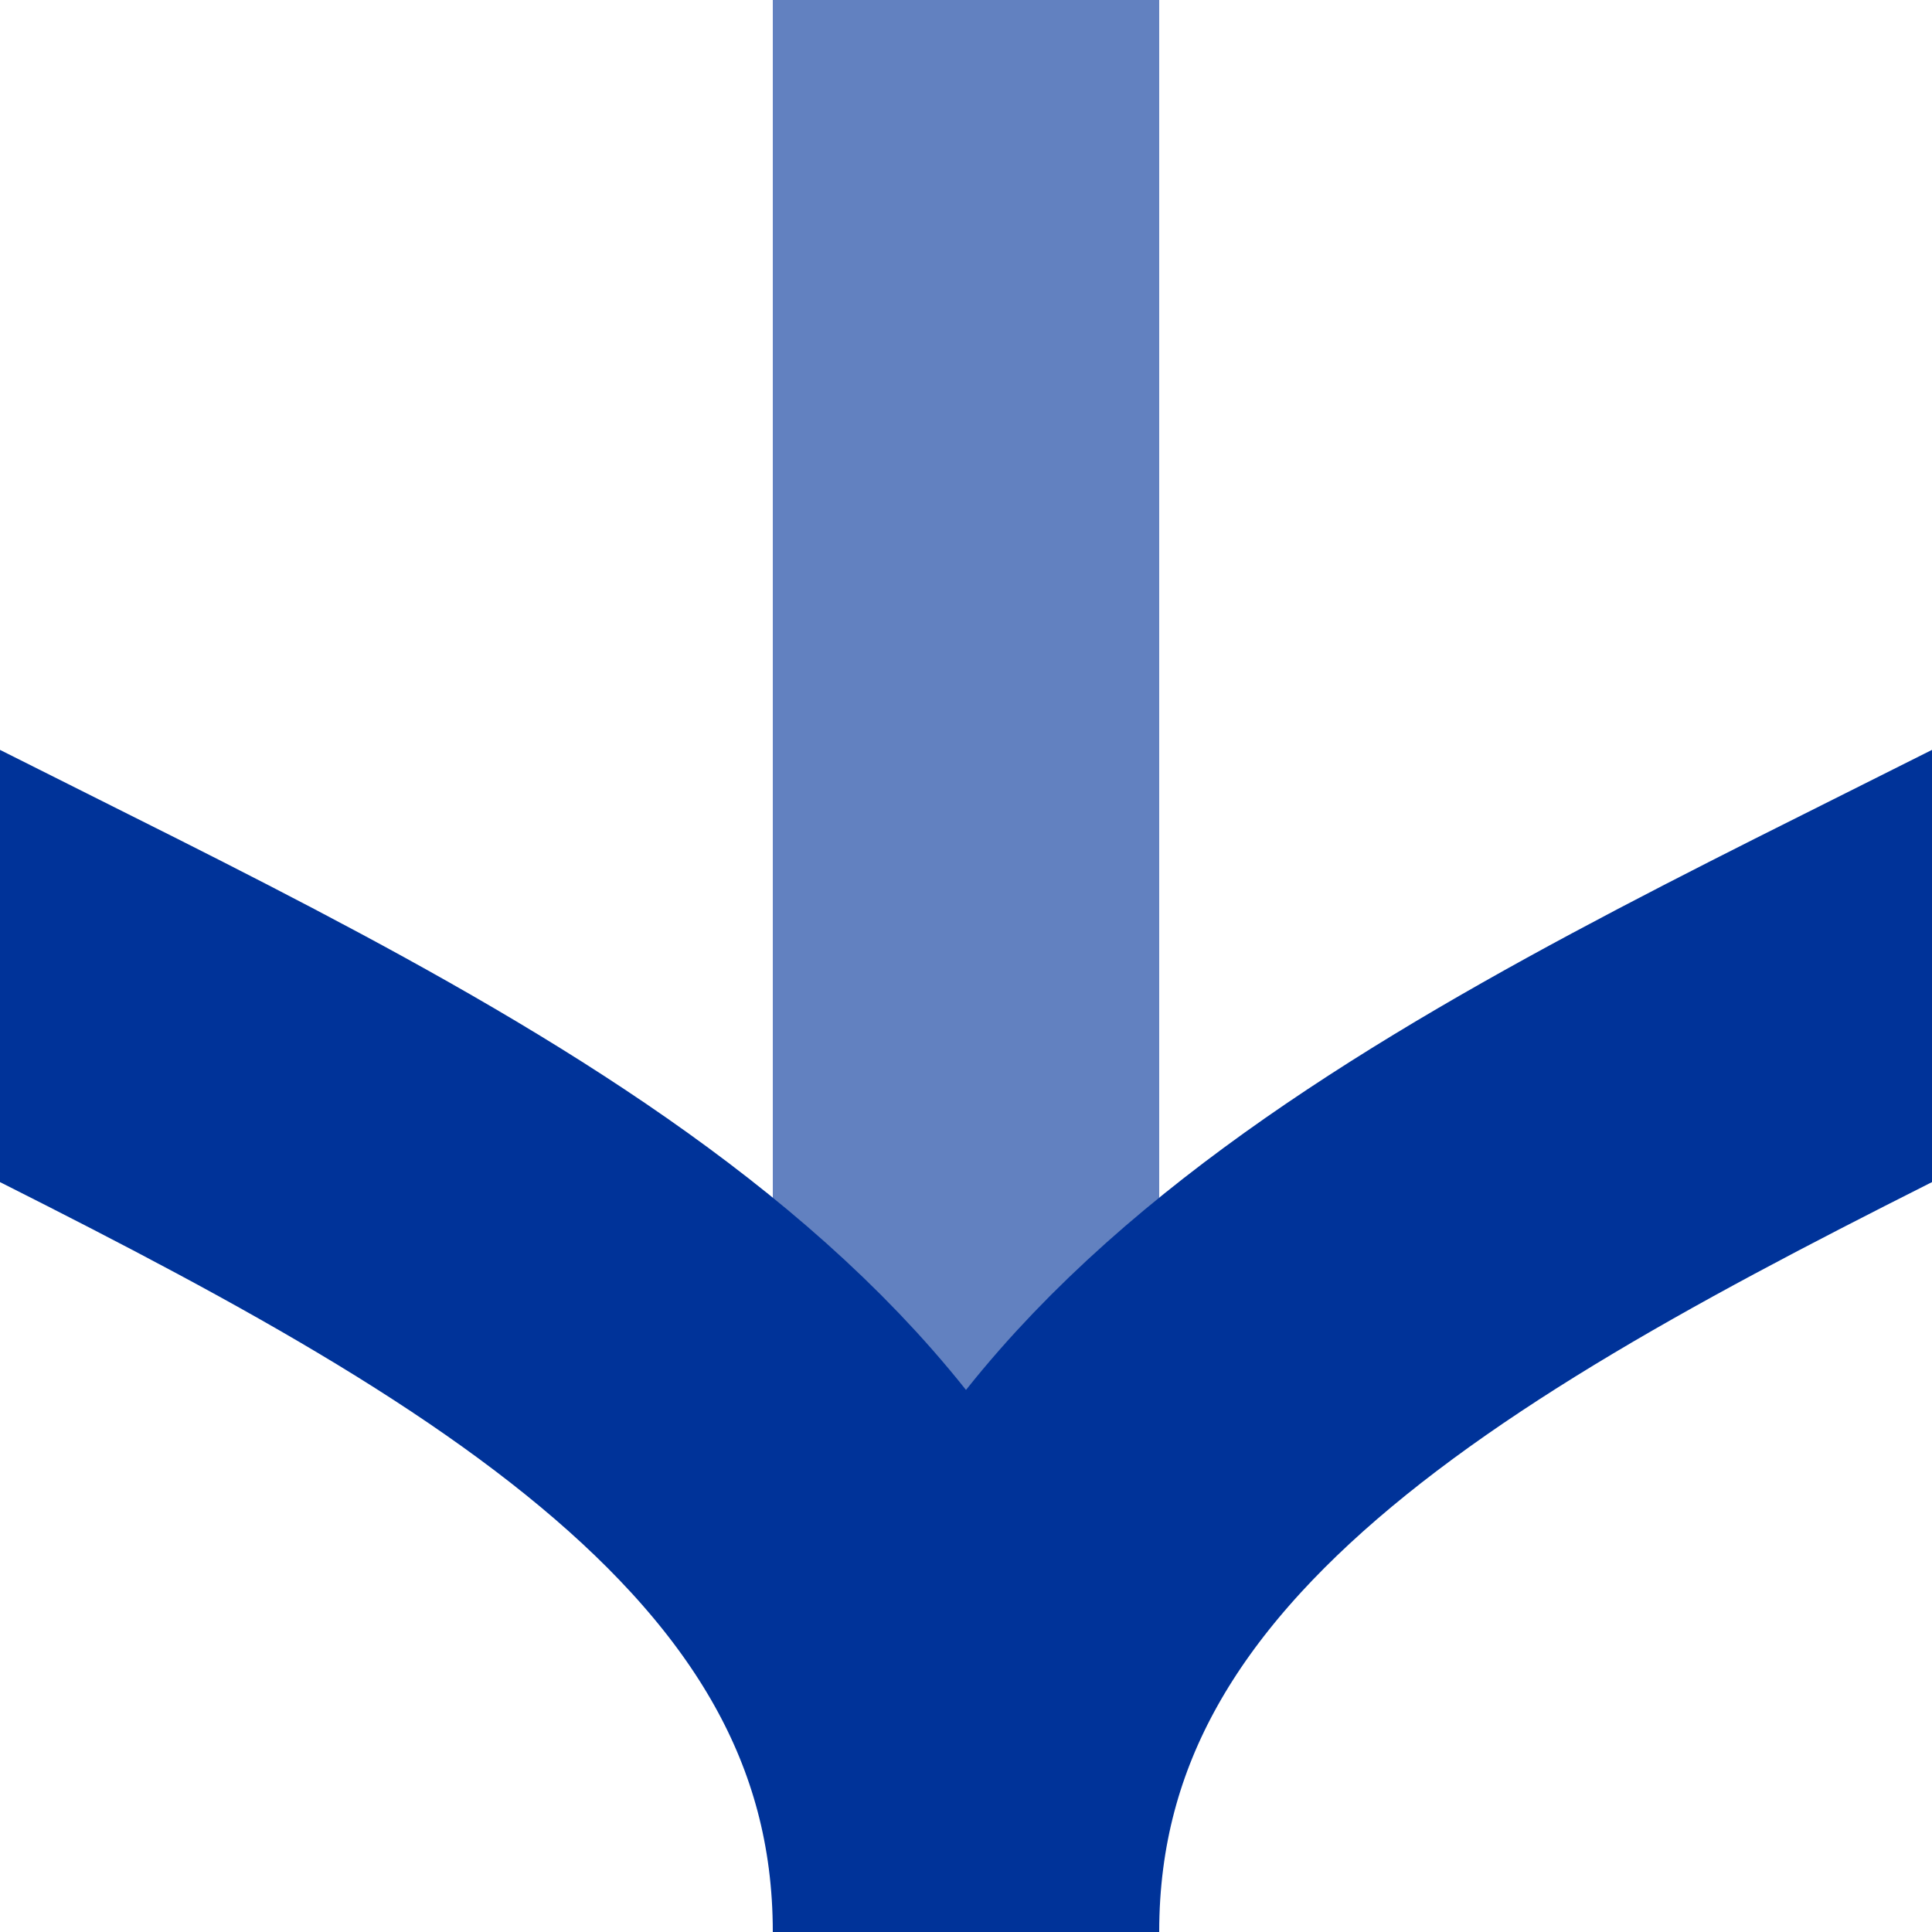 <?xml version="1.0" encoding="UTF-8"?>
<svg xmlns="http://www.w3.org/2000/svg" width="500" height="500">
<title>Junction of shifts by 4/4 from left and right and unused track through, set "u"</title>

<g stroke-width="100" fill="none">
 <path d="M 250,0 V 500" stroke="#6281C0"/>
 <path d="M -250,0 C -250,250 250,250 250,500 C 250,250 750,250 750,0" stroke="#003399"/>
</g>
</svg>